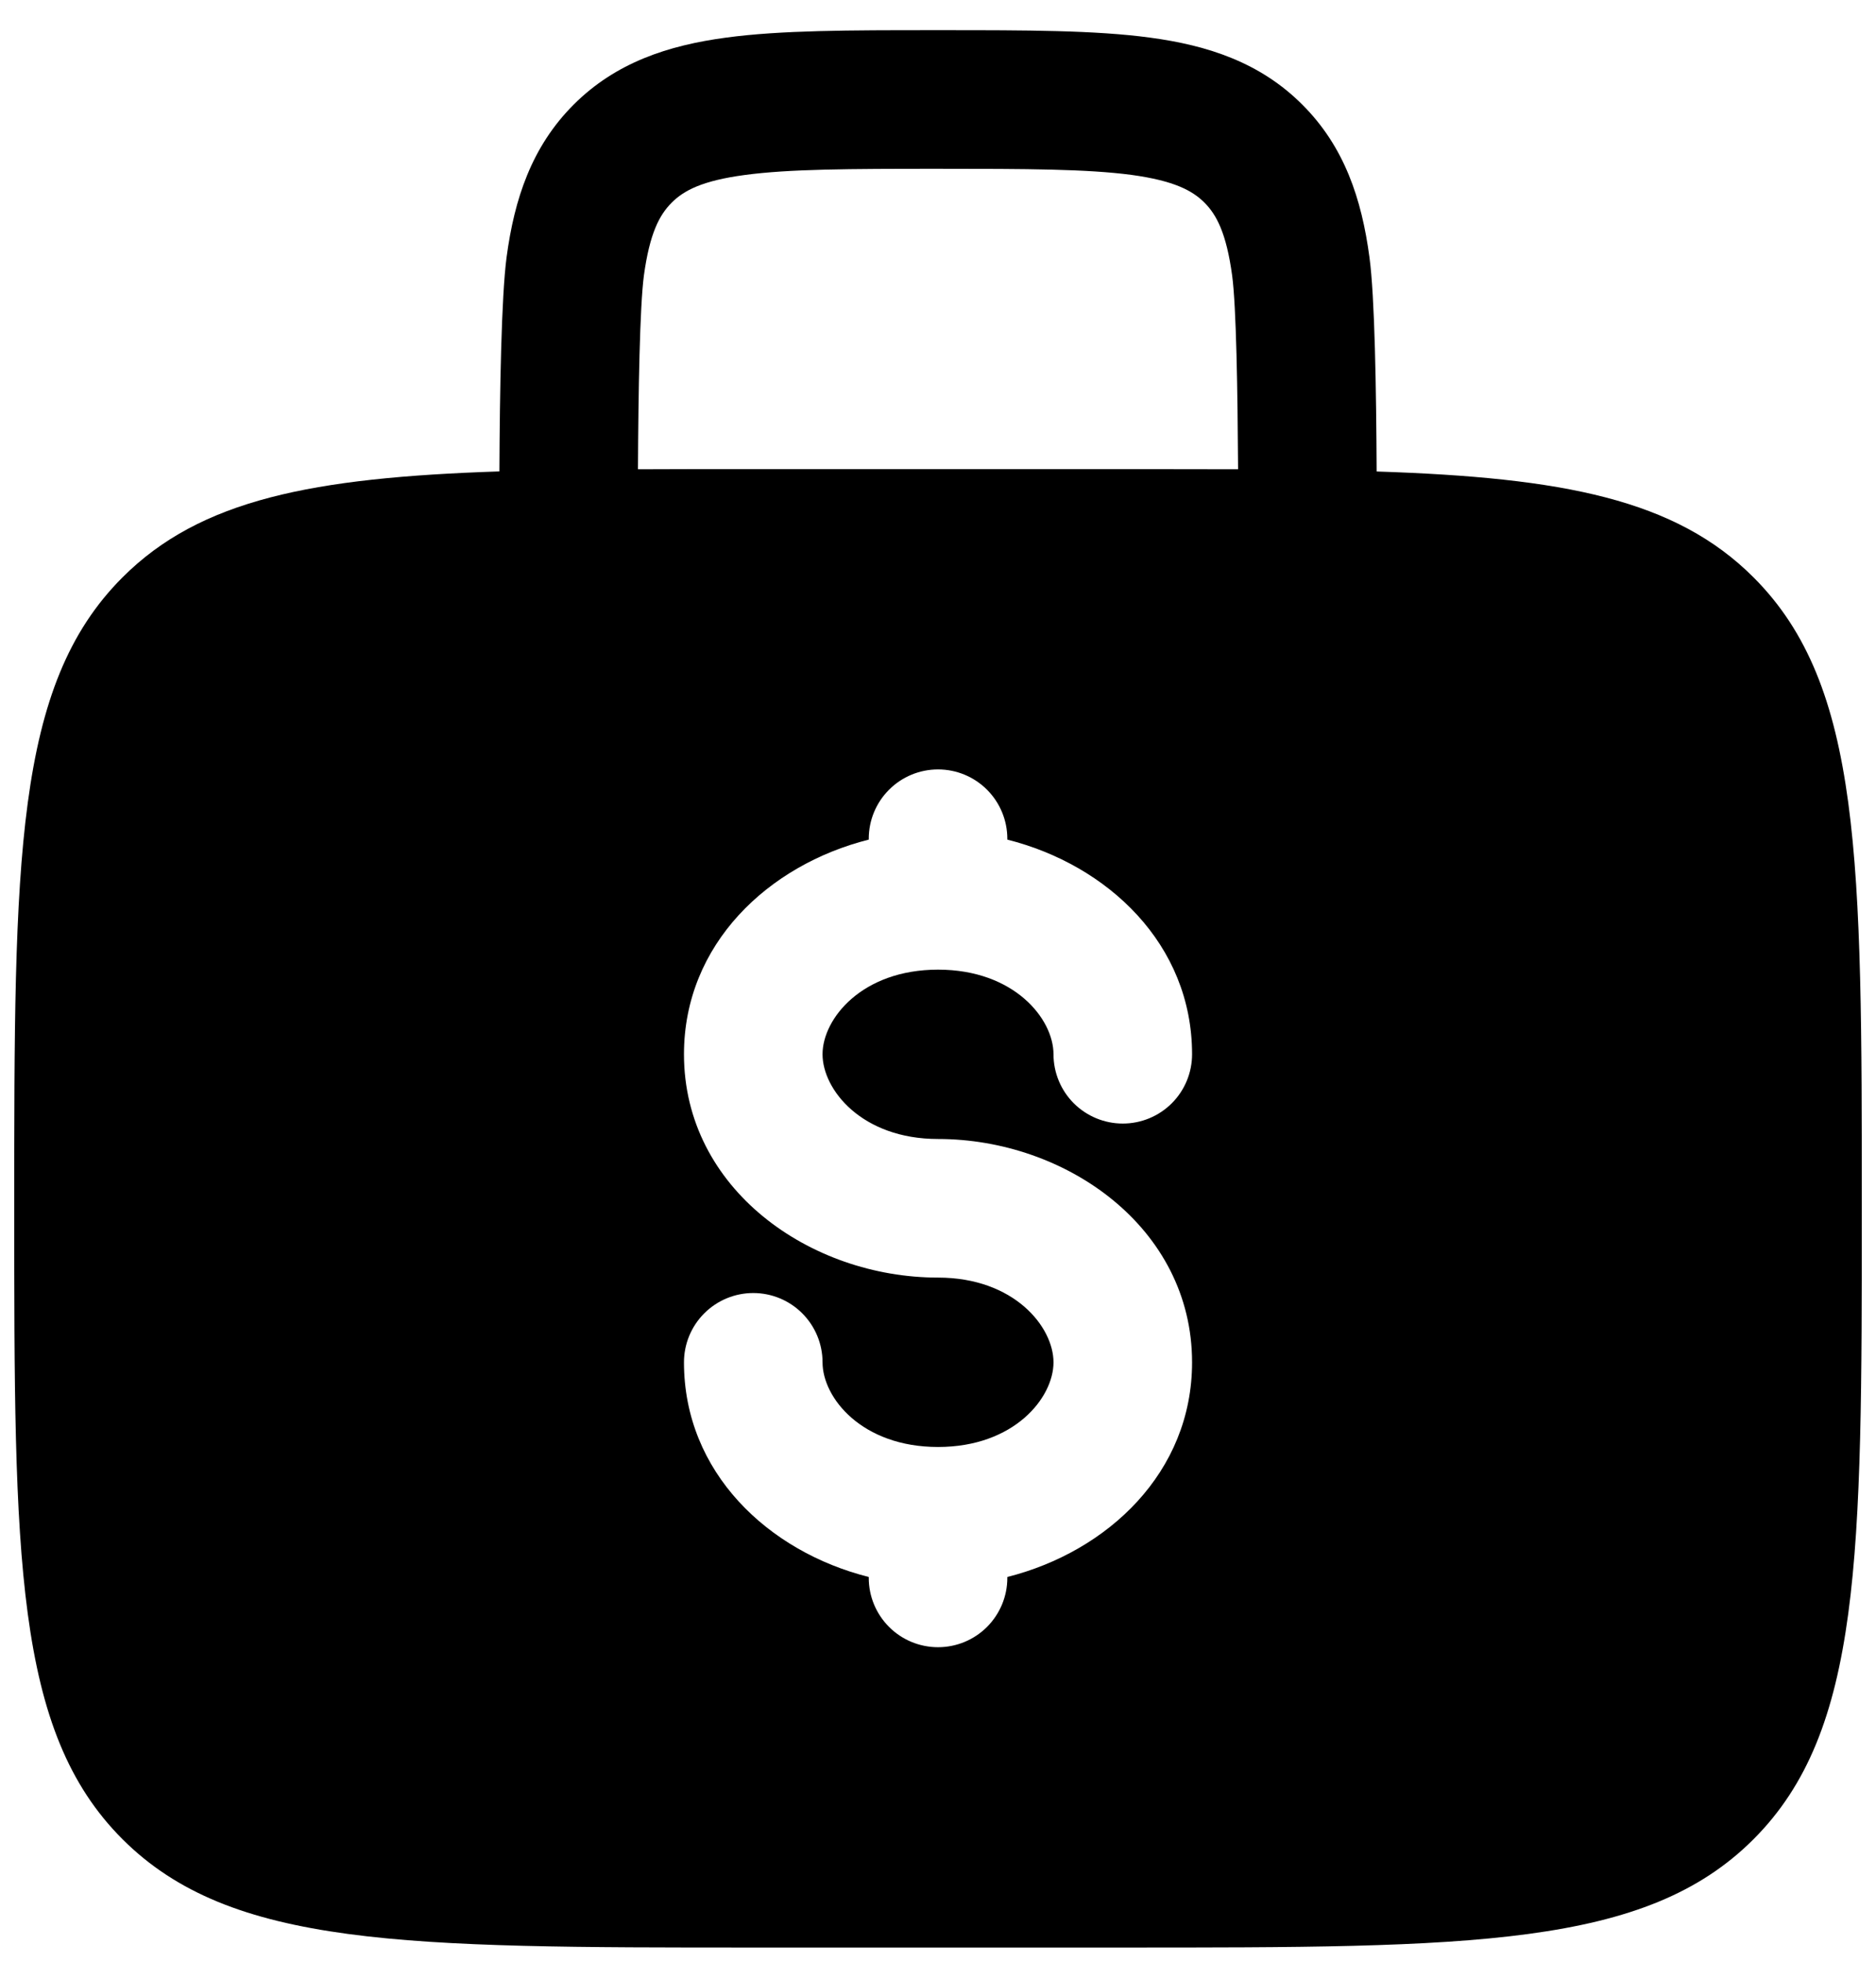 <svg width="44" height="46" viewBox="0 0 44 46" fill="none" xmlns="http://www.w3.org/2000/svg">
<path fill-rule="evenodd" clip-rule="evenodd" d="M22.113 0.708H21.888C19.94 0.708 18.317 0.708 17.03 0.882C15.67 1.064 14.441 1.467 13.455 2.453C12.467 3.441 12.064 4.669 11.882 6.028C11.759 6.953 11.722 9.161 11.713 11.054C7.332 11.199 4.7 11.711 2.873 13.539C0.334 16.076 0.334 20.163 0.334 28.333C0.334 36.504 0.334 40.59 2.873 43.127C5.413 45.664 9.497 45.667 17.667 45.667H26.334C34.505 45.667 38.591 45.667 41.128 43.127C43.665 40.588 43.667 36.504 43.667 28.333C43.667 20.163 43.667 16.076 41.128 13.539C39.301 11.711 36.669 11.199 32.288 11.056C32.279 9.161 32.245 6.953 32.119 6.03C31.937 4.669 31.534 3.441 30.546 2.455C29.56 1.467 28.332 1.064 26.971 0.882C25.684 0.708 24.059 0.708 22.113 0.708ZM29.038 11.004C29.027 9.169 28.997 7.195 28.899 6.461C28.763 5.462 28.531 5.033 28.249 4.751C27.968 4.47 27.539 4.238 26.538 4.101C25.493 3.963 24.089 3.958 22.001 3.958C19.912 3.958 18.508 3.963 17.462 4.104C16.463 4.238 16.034 4.47 15.752 4.754C15.47 5.037 15.239 5.462 15.102 6.461C15.005 7.198 14.972 9.169 14.963 11.004C15.813 11 16.714 10.999 17.667 11H26.334C27.29 11 28.192 11.002 29.038 11.004ZM22.001 18.042C22.432 18.042 22.845 18.213 23.15 18.518C23.454 18.822 23.626 19.236 23.626 19.667V19.688C25.985 20.282 27.959 22.143 27.959 24.721C27.959 25.152 27.788 25.566 27.483 25.871C27.178 26.175 26.765 26.346 26.334 26.346C25.903 26.346 25.49 26.175 25.185 25.871C24.88 25.566 24.709 25.152 24.709 24.721C24.709 23.89 23.786 22.737 22.001 22.737C20.215 22.737 19.292 23.89 19.292 24.721C19.292 25.553 20.215 26.708 22.001 26.708C25.002 26.708 27.959 28.788 27.959 31.945C27.959 34.523 25.985 36.383 23.626 36.978V37C23.626 37.431 23.454 37.844 23.15 38.149C22.845 38.454 22.432 38.625 22.001 38.625C21.57 38.625 21.156 38.454 20.852 38.149C20.547 37.844 20.376 37.431 20.376 37V36.978C18.016 36.385 16.042 34.523 16.042 31.945C16.042 31.514 16.213 31.101 16.518 30.796C16.823 30.491 17.236 30.32 17.667 30.32C18.098 30.32 18.512 30.491 18.816 30.796C19.121 31.101 19.292 31.514 19.292 31.945C19.292 32.777 20.215 33.93 22.001 33.93C23.786 33.93 24.709 32.777 24.709 31.945C24.709 31.113 23.786 29.958 22.001 29.958C19 29.958 16.042 27.878 16.042 24.721C16.042 22.143 18.016 20.282 20.376 19.688V19.667C20.376 19.236 20.547 18.822 20.852 18.518C21.156 18.213 21.57 18.042 22.001 18.042Z" fill="black"/>
</svg>
